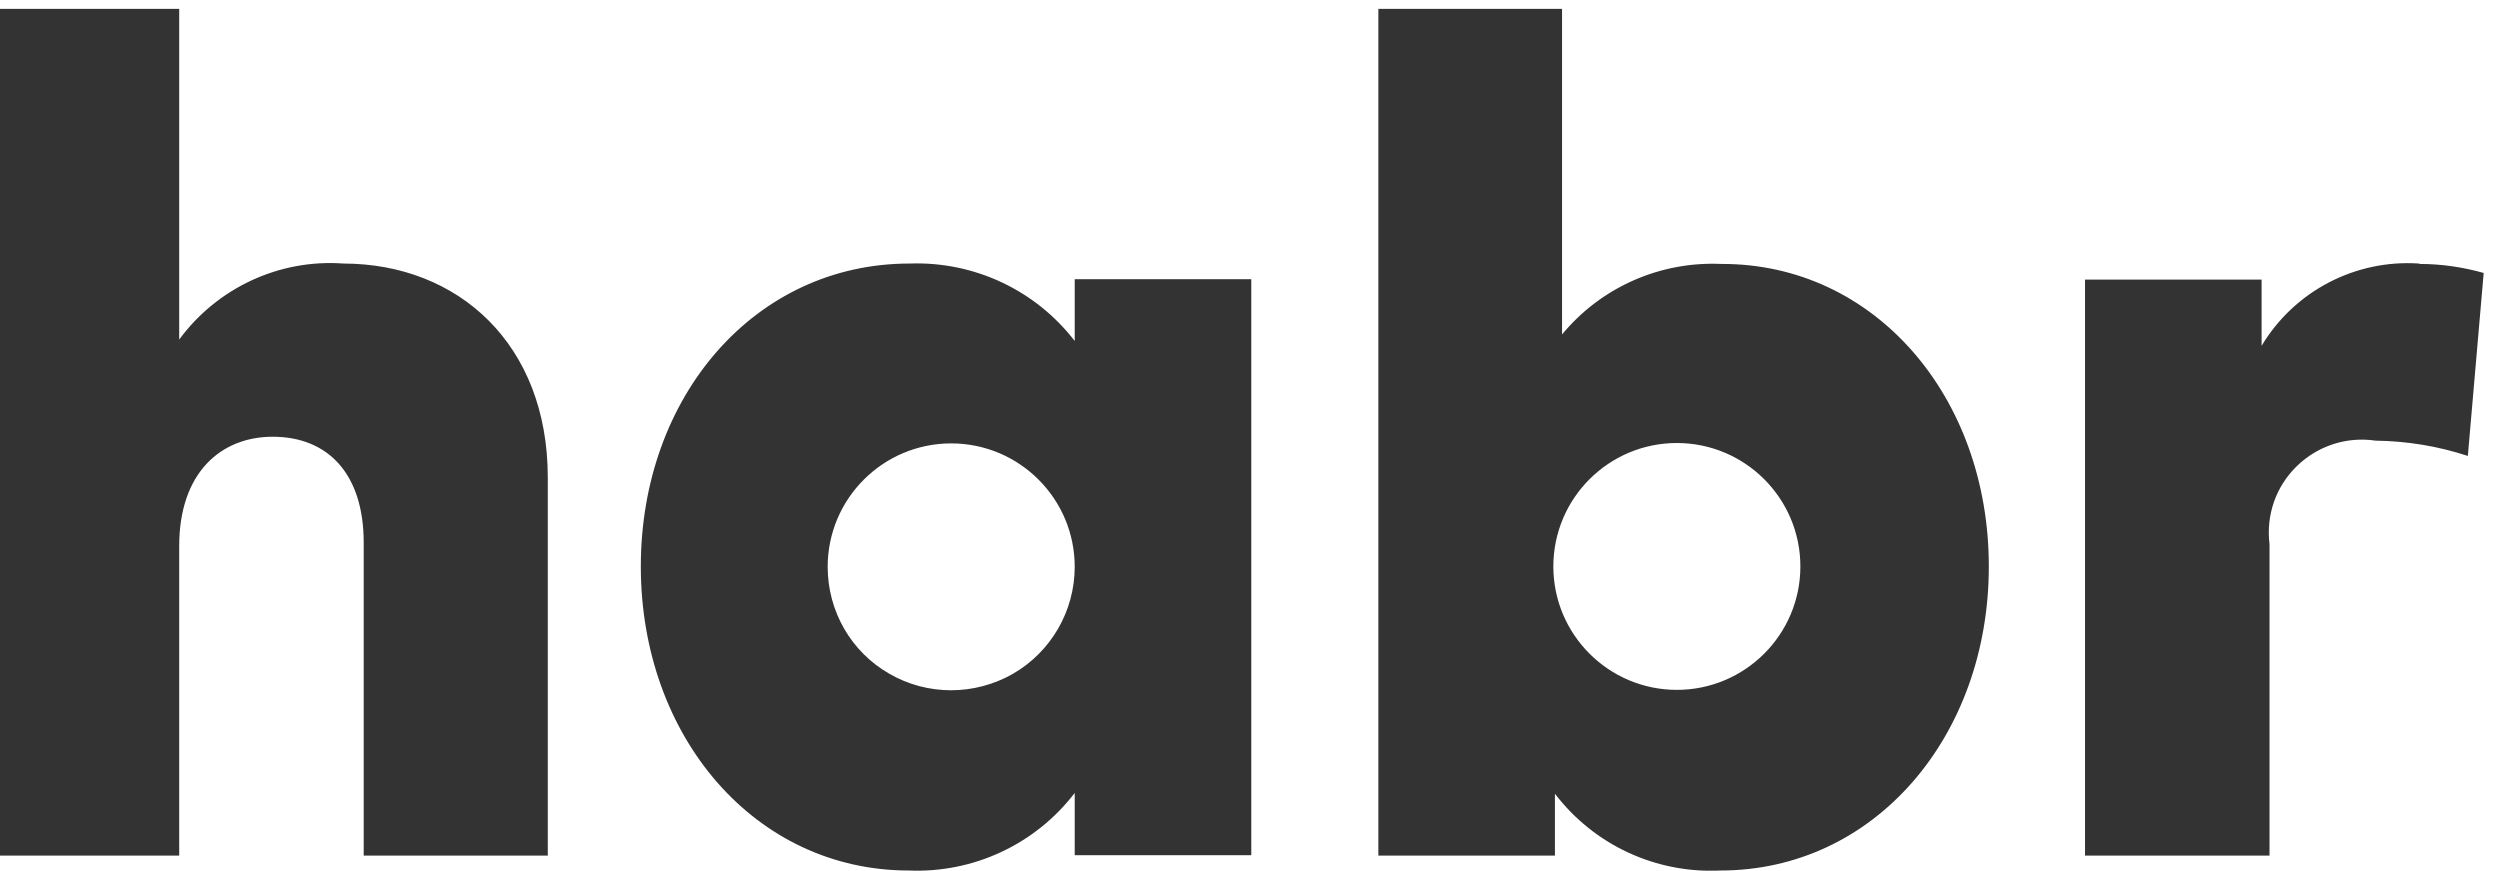 <?xml version="1.0" encoding="UTF-8"?> <svg xmlns="http://www.w3.org/2000/svg" width="201" height="70" viewBox="0 0 201 70" fill="none"><g clip-path="url(#clip0_3198_1648)"><path d="M27.617 21.189C22.461 20.811 17.464 23.142 14.408 27.301V0.711H-0.393V68.792H14.408V43.903C14.408 37.949 17.814 35.114 21.92 35.114C26.408 35.114 29.241 38.138 29.241 43.62V68.792H44.042V38.39C44.042 27.679 36.848 21.189 27.586 21.189H27.617ZM194.5 21.189C189.376 20.843 184.474 23.394 181.832 27.805V22.481H167.636V68.792H182.469V43.746C182.182 41.415 182.978 39.115 184.665 37.477C186.352 35.838 188.675 35.082 190.999 35.429C193.513 35.46 196.028 35.87 198.415 36.657L199.688 21.945C198.001 21.473 196.283 21.221 194.532 21.221L194.5 21.189ZM86.439 27.458C83.287 23.331 78.322 21 73.134 21.189C60.688 21.189 51.522 31.869 51.522 45.542C51.522 59.214 60.688 69.989 73.07 69.989C78.258 70.209 83.256 67.878 86.407 63.751V68.76H100.603V22.449H86.407V27.427L86.439 27.458ZM81.441 54.174C78.354 55.938 74.566 55.938 71.51 54.174C68.423 52.41 66.545 49.133 66.545 45.573C66.545 40.091 71.001 35.649 76.476 35.649C81.951 35.649 86.407 40.091 86.407 45.573C86.407 49.133 84.497 52.41 81.441 54.174ZM138.385 21.221C133.451 21 128.708 23.111 125.589 26.891V0.711H110.82V68.792H125.016V63.814C128.167 67.941 133.133 70.241 138.321 69.989C150.703 69.989 159.901 59.214 159.901 45.542C159.901 31.869 150.703 21.189 138.416 21.221H138.385ZM134.82 55.465C129.345 55.465 124.889 51.023 124.889 45.542C124.889 40.06 129.345 35.618 134.82 35.618C140.294 35.618 144.75 40.06 144.75 45.542C144.75 51.023 140.294 55.465 134.82 55.465Z" fill="#333333"></path></g><defs><clipPath id="clip0_3198_1648"><rect width="201" height="70" fill="white"></rect></clipPath></defs></svg> 